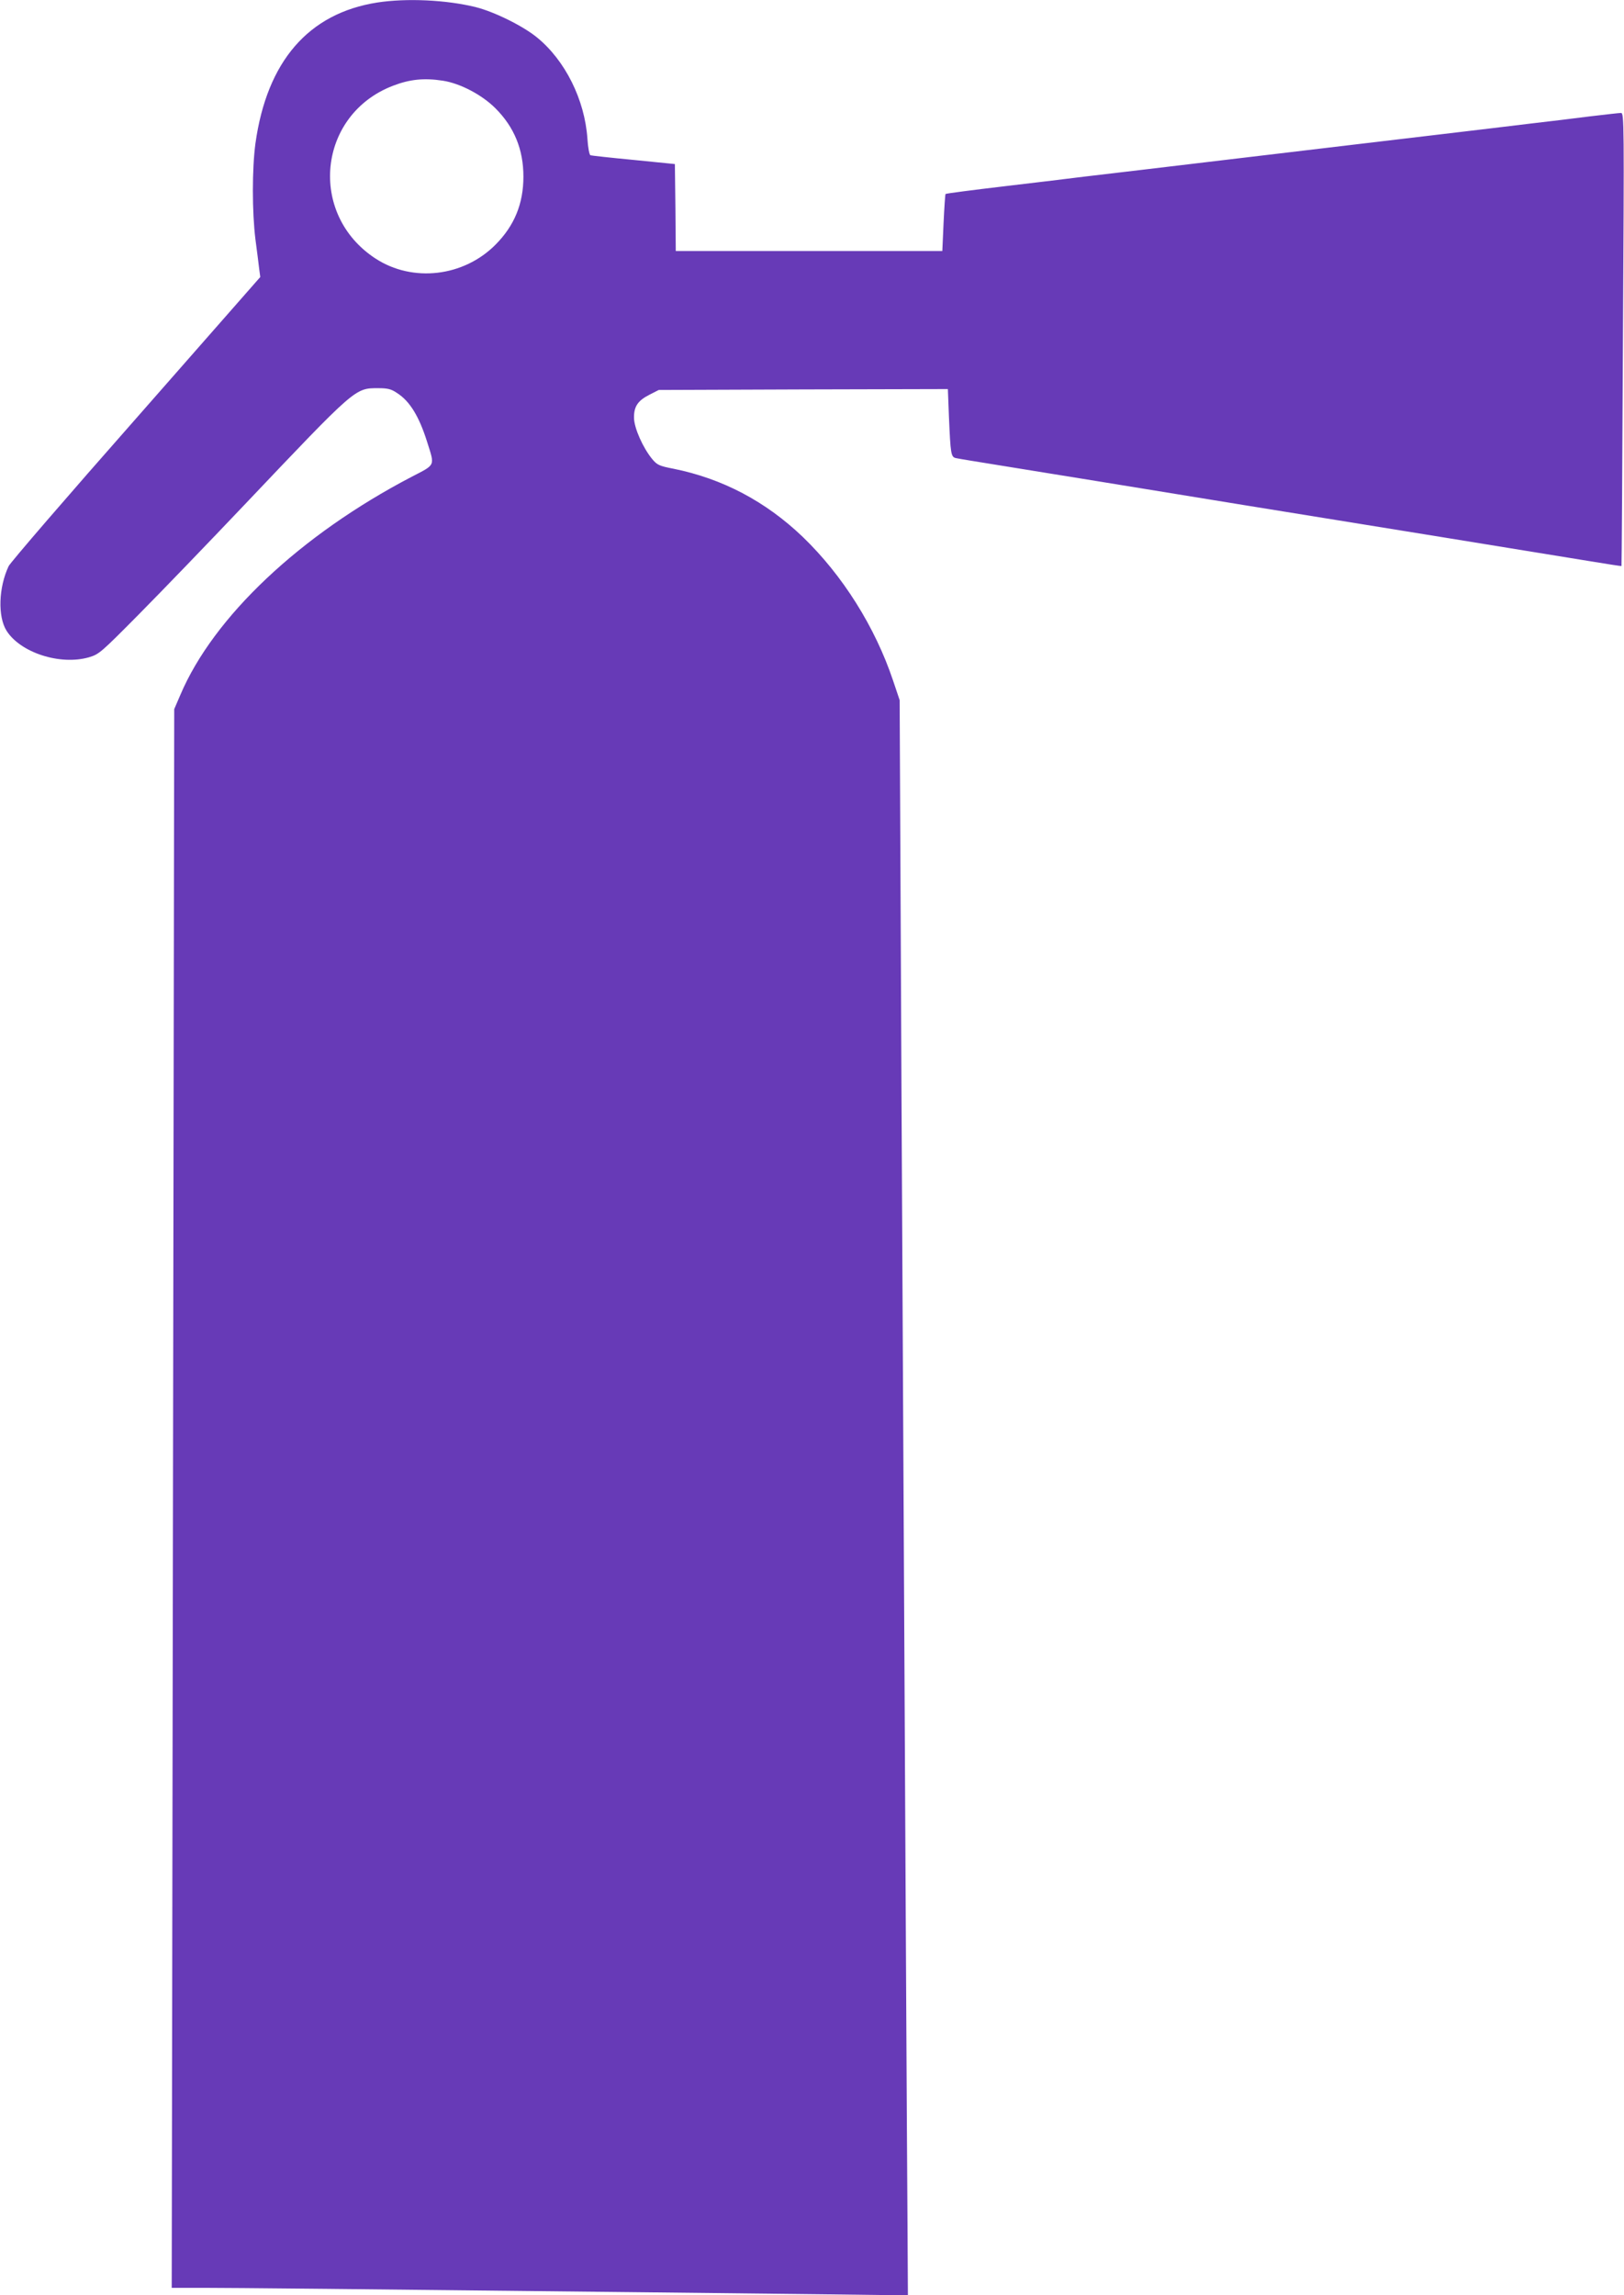 <?xml version="1.0" standalone="no"?>
<!DOCTYPE svg PUBLIC "-//W3C//DTD SVG 20010904//EN"
 "http://www.w3.org/TR/2001/REC-SVG-20010904/DTD/svg10.dtd">
<svg version="1.0" xmlns="http://www.w3.org/2000/svg"
 width="906pt" height="1280pt" viewBox="0 0 906 1280"
 preserveAspectRatio="xMidYMid meet">
<g transform="translate(0,1280) scale(0.1,-0.1)"
fill="#673ab7" stroke="none">
<path d="M2105 12786 c-384 -60 -616 -328 -680 -786 -19 -141 -19 -382 0 -535
9 -66 18 -140 21 -165 l6 -45 -693 -789 c-382 -433 -702 -804 -711 -824 -56
-119 -61 -280 -12 -359 77 -123 299 -195 460 -149 57 17 66 25 279 240 121
122 388 399 594 616 618 651 611 645 741 645 53 0 73 -5 105 -27 71 -45 123
-130 168 -273 43 -137 49 -124 -88 -195 -620 -324 -1104 -780 -1289 -1216
l-34 -79 -7 -4402 -7 -4403 178 0 c159 0 842 -7 2474 -25 283 -3 727 -8 985
-11 l470 -6 -2 358 c-3 363 -14 2484 -34 6394 l-10 2145 -37 110 c-100 298
-281 586 -503 800 -208 199 -449 326 -723 381 -78 15 -90 21 -117 53 -52 63
-101 173 -102 230 -1 64 21 97 89 131 l49 25 806 3 807 2 6 -157 c9 -205 11
-222 39 -228 12 -3 135 -23 272 -45 138 -22 374 -61 525 -85 525 -86 1006
-164 1910 -310 360 -59 734 -119 830 -135 96 -16 175 -28 176 -27 1 1 5 570 8
1265 7 1217 7 1262 -11 1262 -10 0 -88 -9 -173 -19 -85 -11 -234 -29 -330 -40
-96 -12 -326 -39 -510 -61 -184 -22 -677 -80 -1095 -130 -418 -50 -816 -97
-885 -105 -69 -9 -270 -33 -448 -54 -177 -21 -325 -40 -327 -43 -2 -2 -7 -74
-11 -161 l-7 -157 -743 0 -744 0 -2 242 -3 243 -230 23 c-126 12 -235 24 -241
26 -6 2 -14 43 -17 93 -15 217 -124 436 -281 564 -78 64 -238 143 -341 169
-165 41 -387 51 -550 26z m365 -436 c98 -15 219 -79 294 -154 105 -105 156
-230 156 -381 0 -151 -50 -273 -155 -379 -178 -180 -463 -213 -670 -78 -379
247 -323 803 98 964 94 36 173 44 277 28z"/>
</g>
</svg>
